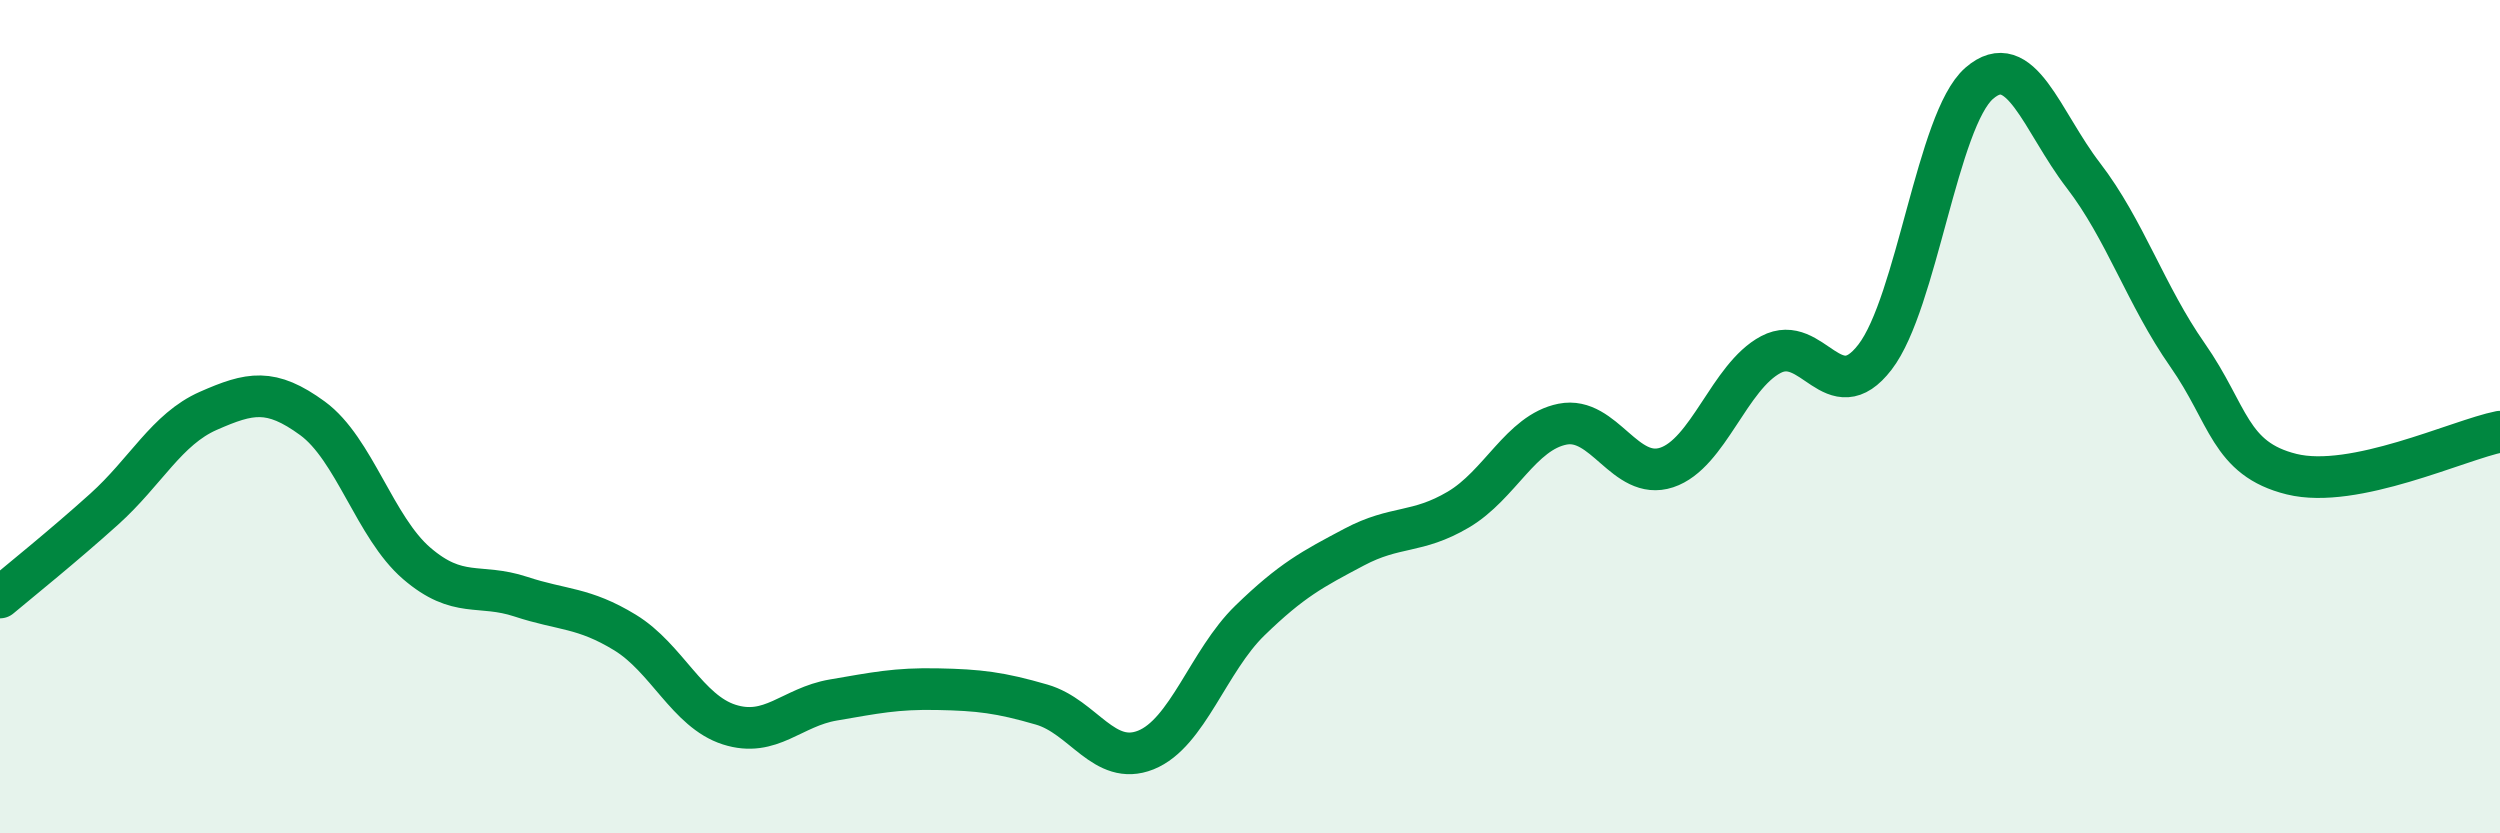 
    <svg width="60" height="20" viewBox="0 0 60 20" xmlns="http://www.w3.org/2000/svg">
      <path
        d="M 0,14.34 C 0.5,13.92 1.5,13.12 2.5,12.22 C 3.5,11.32 4,10.3 5,9.86 C 6,9.42 6.5,9.31 7.5,10.04 C 8.5,10.77 9,12.66 10,13.52 C 11,14.38 11.5,13.99 12.5,14.32 C 13.5,14.65 14,14.57 15,15.18 C 16,15.79 16.5,17.07 17.5,17.39 C 18.5,17.71 19,16.97 20,16.8 C 21,16.63 21.5,16.52 22.5,16.54 C 23.5,16.56 24,16.62 25,16.91 C 26,17.2 26.5,18.4 27.5,18 C 28.5,17.6 29,15.86 30,14.89 C 31,13.92 31.5,13.66 32.5,13.13 C 33.5,12.6 34,12.82 35,12.23 C 36,11.64 36.5,10.38 37.5,10.18 C 38.5,9.98 39,11.55 40,11.22 C 41,10.89 41.5,9.04 42.5,8.51 C 43.5,7.98 44,9.87 45,8.57 C 46,7.27 46.5,2.87 47.5,2 C 48.5,1.13 49,2.91 50,4.21 C 51,5.51 51.5,7.09 52.5,8.52 C 53.5,9.95 53.5,11.01 55,11.38 C 56.5,11.75 59,10.56 60,10.36L60 20L0 20Z"
        fill="#008740"
        opacity="0.1"
        stroke-linecap="round"
        stroke-linejoin="round"
      />
      <path
        d="M 0,14.34 C 0.5,13.92 1.5,13.12 2.5,12.22 C 3.5,11.32 4,10.3 5,9.86 C 6,9.42 6.5,9.31 7.5,10.04 C 8.5,10.77 9,12.66 10,13.52 C 11,14.38 11.5,13.99 12.5,14.32 C 13.5,14.65 14,14.57 15,15.18 C 16,15.79 16.5,17.07 17.5,17.39 C 18.5,17.71 19,16.97 20,16.8 C 21,16.63 21.5,16.52 22.5,16.54 C 23.5,16.56 24,16.62 25,16.91 C 26,17.2 26.5,18.4 27.5,18 C 28.5,17.6 29,15.86 30,14.89 C 31,13.92 31.5,13.66 32.5,13.13 C 33.5,12.6 34,12.82 35,12.23 C 36,11.64 36.5,10.38 37.5,10.18 C 38.5,9.98 39,11.55 40,11.22 C 41,10.89 41.5,9.04 42.5,8.51 C 43.5,7.98 44,9.87 45,8.57 C 46,7.27 46.5,2.87 47.5,2 C 48.5,1.13 49,2.91 50,4.21 C 51,5.51 51.5,7.09 52.5,8.52 C 53.5,9.95 53.5,11.01 55,11.38 C 56.5,11.75 59,10.56 60,10.36"
        stroke="#008740"
        stroke-width="1"
        fill="none"
        stroke-linecap="round"
        stroke-linejoin="round"
      />
    </svg>
  